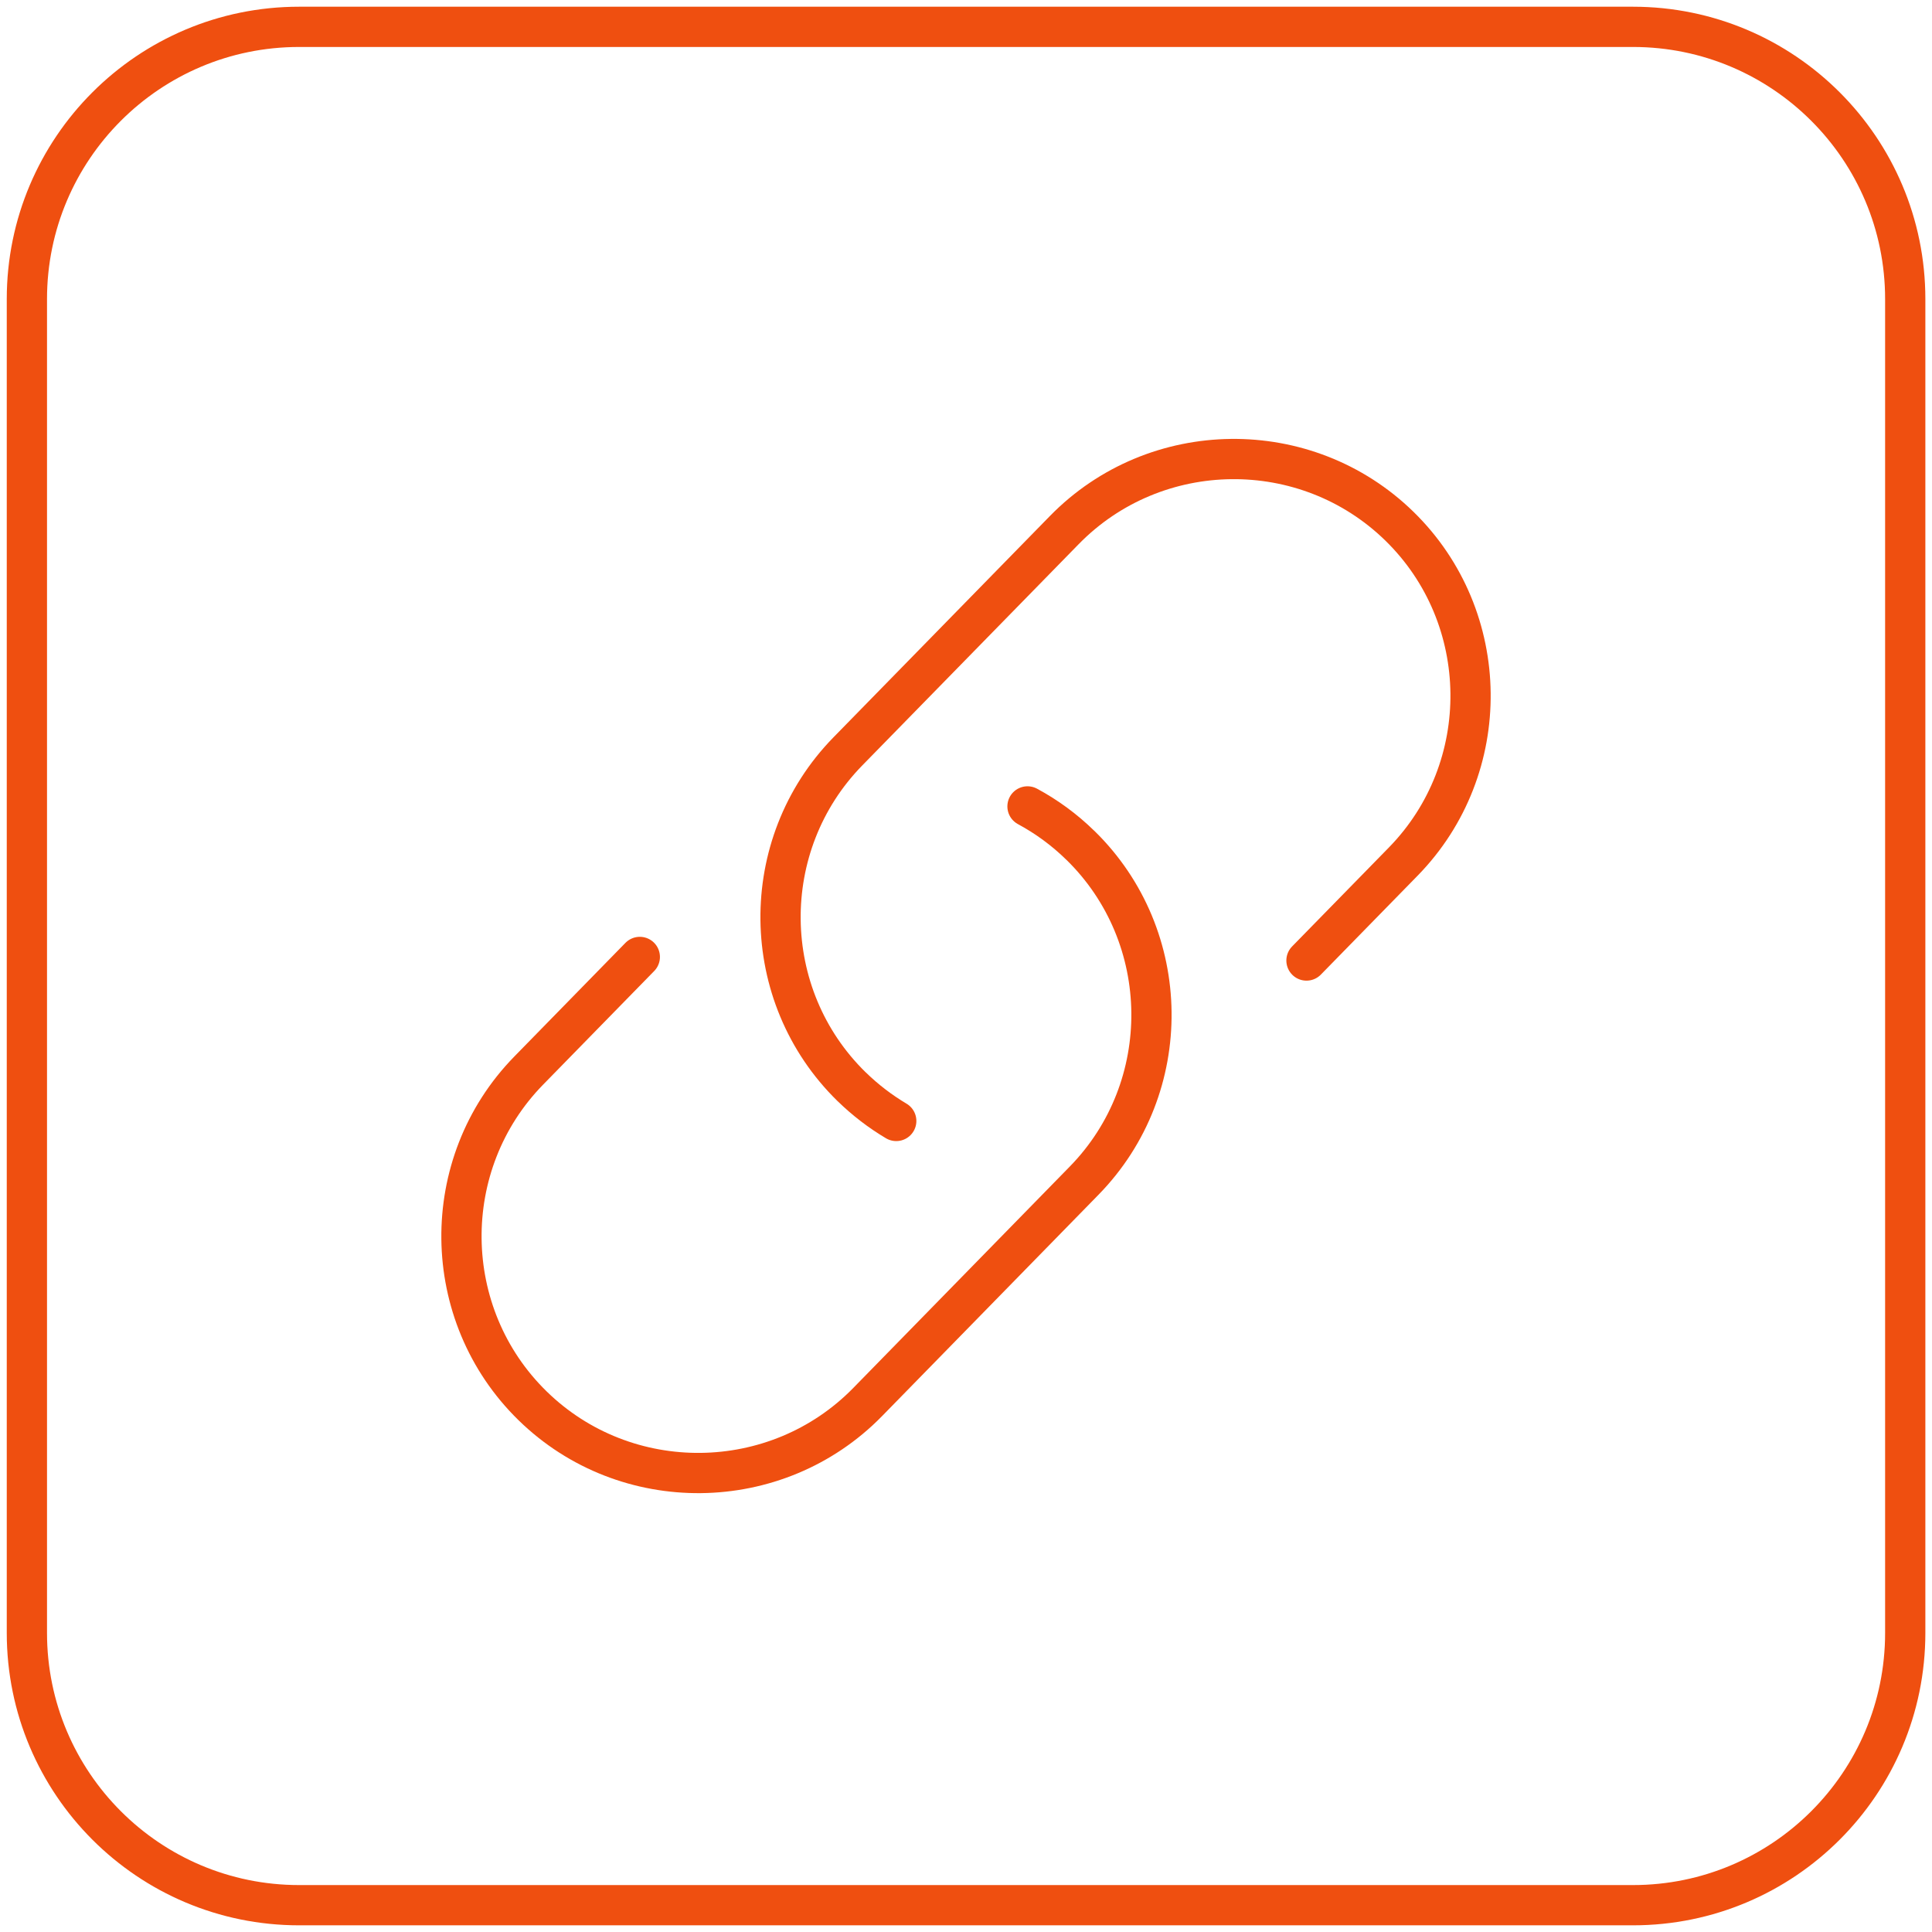 <?xml version="1.0" encoding="UTF-8"?> <svg xmlns="http://www.w3.org/2000/svg" width="48" height="48" viewBox="0 0 48 48" fill="none"><path fill-rule="evenodd" clip-rule="evenodd" d="M40.571 47.334H7.431C3.696 47.334 0.668 44.305 0.668 40.57V7.43C0.668 3.695 3.696 0.667 7.431 0.667H40.571C44.306 0.667 47.335 3.695 47.335 7.43V40.57C47.335 44.305 44.306 47.334 40.571 47.334Z" stroke="#EF4F10" stroke-linecap="round" stroke-linejoin="round"></path><path d="M22.267 27.85C21.873 27.616 21.501 27.333 21.159 26.999H21.158C18.841 24.734 18.799 20.986 21.064 18.669L26.443 13.169C28.707 10.854 32.453 10.811 34.77 13.075V13.075C37.087 15.339 37.129 19.087 34.865 21.404L32.459 23.864" stroke="#EF4F10" stroke-linecap="round" stroke-linejoin="round"></path><path d="M25.528 20.035C25.999 20.289 26.442 20.611 26.842 21.003H26.843C29.159 23.267 29.201 27.015 26.937 29.331L21.558 34.832C19.294 37.148 15.546 37.19 13.231 34.926V34.926C10.914 32.661 10.871 28.914 13.136 26.598L15.896 23.775" stroke="#EF4F10" stroke-linecap="round" stroke-linejoin="round"></path></svg> 